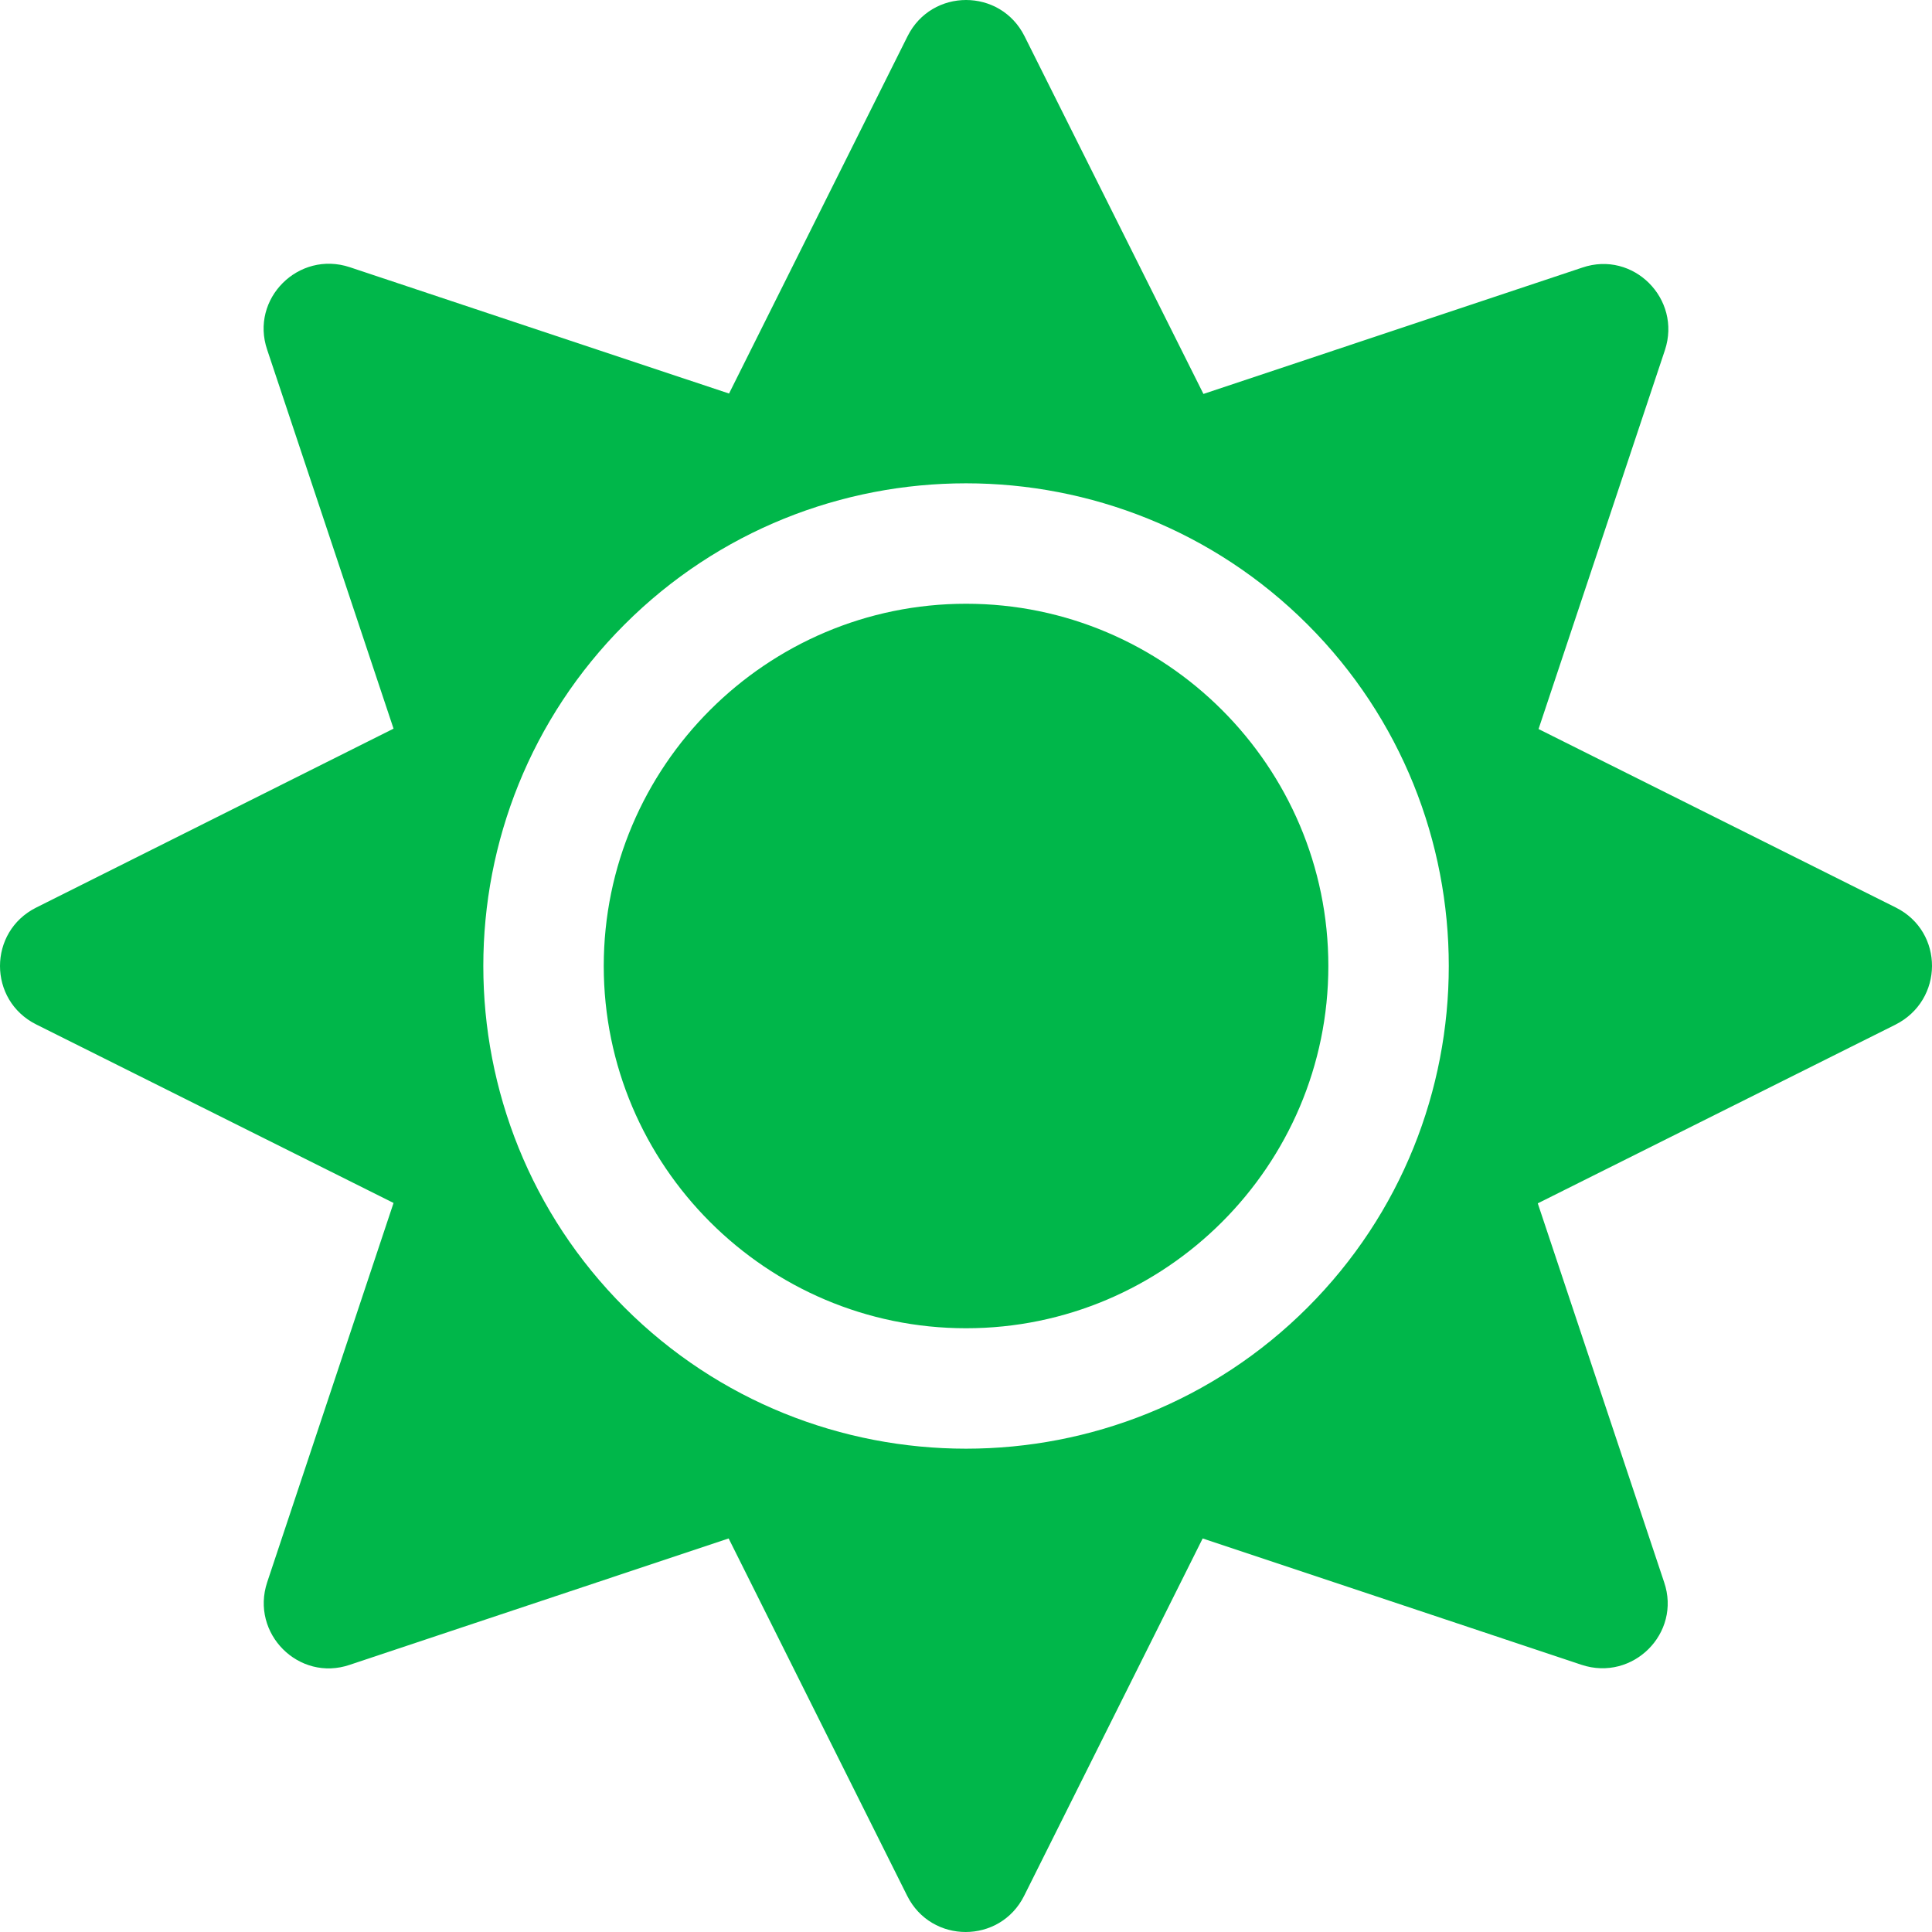 <svg width="20" height="20" viewBox="0 0 20 20" fill="none" xmlns="http://www.w3.org/2000/svg">
<path d="M10.001 6.25C7.934 6.25 6.25 7.934 6.25 10C6.25 12.066 7.934 13.75 10.001 13.75C12.067 13.75 13.751 12.066 13.751 10C13.751 7.934 12.067 6.25 10.001 6.25ZM19.626 9.395L15.927 7.547L17.235 3.625C17.411 3.094 16.907 2.59 16.38 2.77L12.458 4.078L10.606 0.375C10.356 -0.125 9.645 -0.125 9.395 0.375L7.547 4.074L3.621 2.766C3.09 2.59 2.586 3.094 2.766 3.621L4.074 7.543L0.375 9.395C-0.125 9.645 -0.125 10.355 0.375 10.605L4.074 12.453L2.766 16.379C2.59 16.91 3.094 17.414 3.621 17.234L7.543 15.926L9.391 19.625C9.641 20.125 10.352 20.125 10.602 19.625L12.45 15.926L16.372 17.234C16.903 17.41 17.407 16.906 17.227 16.379L15.919 12.457L19.618 10.609C20.126 10.355 20.126 9.645 19.626 9.395ZM13.536 13.535C11.586 15.484 8.414 15.484 6.465 13.535C4.516 11.586 4.516 8.414 6.465 6.465C8.414 4.516 11.586 4.516 13.536 6.465C15.485 8.414 15.485 11.586 13.536 13.535Z" fill="#00B74A"/>
</svg>
